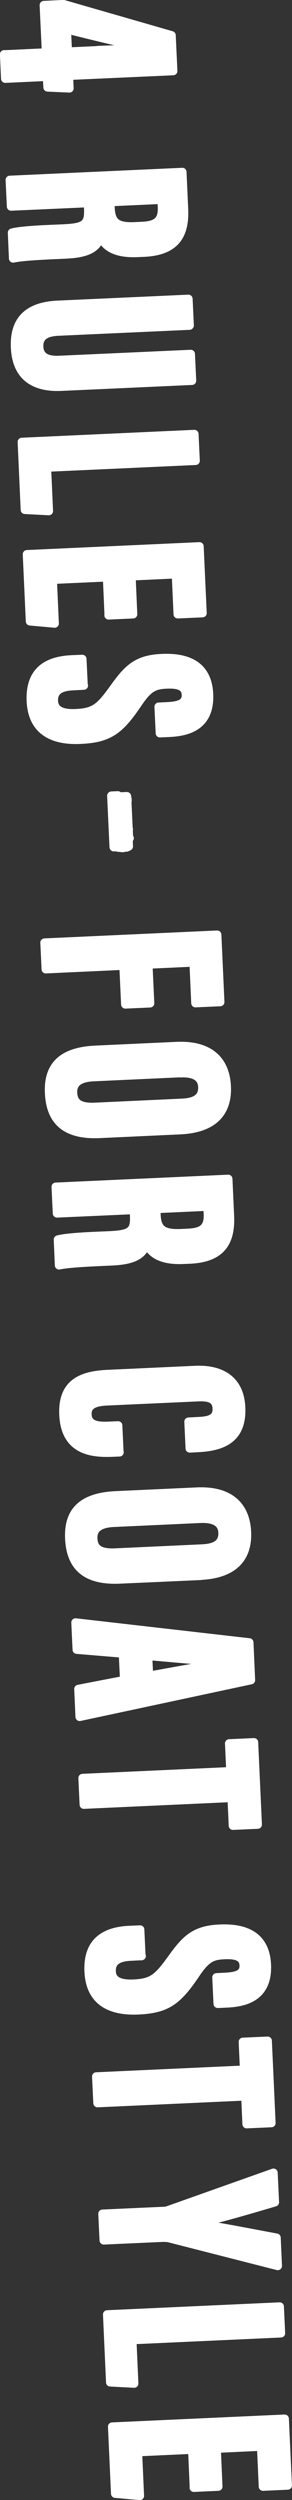 <?xml version="1.0" encoding="UTF-8"?><svg id="_イヤー_2" xmlns="http://www.w3.org/2000/svg" viewBox="0 0 21.11 180.51"><rect x="0" y="0" width="21.11" height="180.51" fill="#333333" stroke="none"/><defs><style>.cls-1{stroke-width:.61px;}.cls-1,.cls-2{fill:#fff;stroke:#fff;stroke-linecap:round;stroke-linejoin:round;}.cls-2{stroke-width:.63px;}</style></defs><g id="_ザイン"><g><g><path class="cls-1" d="M.31,3.93l3.02-.14-.16-3.42,1.42-.07,7.81,2.25,.12,2.58-7.54,.34,.04,.91-1.58-.07-.04-.77-3.02,.14-.08-1.76Zm6.75-.31c1.21-.06,2.45-.06,3.66-.09v-.02c-2.02-.43-3.88-.89-5.89-1.39l.07,1.61,2.16-.1Z"/><path class="cls-1" d="M6.38,14.66l-5.58,.25-.09-1.92,12.47-.57,.12,2.66c.09,1.9-.62,3.05-2.87,3.16l-.48,.02c-1.92,.09-2.44-.68-2.66-1.15-.31,.74-.81,1.18-2.51,1.26-1.05,.05-3.08,.12-3.83,.29l-.08-1.86c.75-.2,2.8-.26,3.7-.3,1.52-.07,1.86-.28,1.81-1.4l-.02-.45Zm1.59-.07l.02,.44c.05,1.02,.45,1.38,1.8,1.31l.43-.02c.96-.04,1.54-.27,1.49-1.36l-.03-.54-3.72,.17Z"/><path class="cls-1" d="M13.7,23.51l-9.49,.43c-.91,.04-1.42,.36-1.38,1.11,.04,.76,.63,.98,1.47,.94l9.49-.43,.09,1.93-9.45,.43c-1.97,.09-3.25-.74-3.34-2.83-.09-1.98,.94-2.98,3.07-3.08l9.46-.43,.09,1.92Z"/><path class="cls-1" d="M14.05,31.35l.09,1.92-10.75,.49,.14,3.14-1.73-.09-.22-4.9,12.47-.57Z"/><path class="cls-1" d="M7.86,44.42l-.12-2.74-3.93,.18,.14,3.16-1.78-.16-.22-4.84,12.47-.57,.22,4.82-1.79,.08-.13-2.89-3.22,.15,.12,2.74-1.77,.08Z"/><path class="cls-1" d="M6.06,49.5l-.77,.04c-.93,.04-1.43,.34-1.4,1.08,.04,.75,.75,.91,1.56,.88,1.34-.06,1.74-.37,2.74-1.76,1-1.39,1.64-2.14,3.49-2.22,1.64-.08,3.33,.35,3.43,2.6,.1,2.3-1.52,2.73-2.88,2.79l-.67,.03-.09-1.91,.61-.03c.87-.04,1.39-.21,1.36-.85-.03-.62-.58-.77-1.41-.73-.88,.04-1.3,.23-2.06,1.36-1.3,1.93-2.07,2.54-4.16,2.63-1.77,.08-3.47-.46-3.58-2.79-.1-2.31,1.34-2.94,2.98-3.01l.74-.03,.09,1.92Z"/><path class="cls-1" d="M15.7,67.49l.22,4.86-1.79,.08-.13-2.94-3.28,.15,.13,2.8-1.79,.08-.13-2.8-5.62,.26-.09-1.92,12.47-.57Z"/><path class="cls-1" d="M13.03,81.6l-5.82,.27c-2.39,.11-3.57-.85-3.66-2.97-.09-2.03,1.03-2.99,3.35-3.1l5.87-.27c2.39-.11,3.53,1.04,3.62,2.9,.09,1.89-.96,3.06-3.36,3.17Zm0-4.12l-6.28,.29c-1.04,.05-1.51,.44-1.47,1.14,.03,.75,.5,1.06,1.6,1.01l6.26-.29c.99-.04,1.52-.37,1.49-1.15-.03-.69-.54-1.04-1.6-.99Z"/><path class="cls-1" d="M9.7,87.36l-5.58,.25-.09-1.92,12.47-.57,.12,2.66c.09,1.9-.62,3.05-2.87,3.16l-.48,.02c-1.92,.09-2.44-.68-2.66-1.15-.31,.74-.81,1.18-2.51,1.26-1.05,.05-3.08,.12-3.83,.29l-.08-1.86c.75-.2,2.8-.26,3.7-.3,1.52-.07,1.86-.28,1.81-1.4l-.02-.45Zm1.59-.07l.02,.44c.05,1.02,.45,1.37,1.8,1.31l.43-.02c.96-.04,1.54-.27,1.49-1.36l-.03-.54-3.72,.17Z"/><path class="cls-1" d="M8.64,104.86l-.49,.02c-1.43,.06-3.44-.08-3.56-2.72-.11-2.31,1.32-2.87,3.22-2.95l6.29-.29c1.92-.09,3.24,.73,3.33,2.69,.11,2.34-1.42,2.86-3.15,2.94l-.56,.03-.09-1.93,.78-.04c.83-.04,1.29-.25,1.26-.92-.03-.66-.49-.85-1.35-.81l-6.6,.3c-.81,.04-1.44,.23-1.4,.96,.03,.69,.59,.85,1.52,.81l.7-.03,.09,1.94Z"/><path class="cls-1" d="M14.49,113.78l-5.82,.26c-2.39,.11-3.57-.85-3.66-2.97-.09-2.03,1.03-2.99,3.35-3.1l5.87-.27c2.39-.11,3.53,1.04,3.62,2.9,.09,1.89-.96,3.06-3.36,3.17Zm0-4.12l-6.28,.29c-1.04,.05-1.51,.44-1.47,1.14,.03,.75,.5,1.06,1.6,1.01l6.26-.29c.99-.04,1.52-.37,1.49-1.15-.03-.69-.54-1.04-1.6-1Z"/><path class="cls-1" d="M8.91,119.39l-3.36-.28-.09-1.96,12.56,1.44,.12,2.72-12.38,2.65-.09-2.01,3.31-.64-.09-1.92Zm1.85,1.61c2.1-.38,4.1-.75,5.51-.95v-.07c-1.03,0-3.72-.26-5.57-.42l.07,1.45Z"/><path class="cls-1" d="M16.66,127.88l-.09-2,1.79-.08,.27,5.94-1.79,.08-.09-2.01-10.69,.49-.09-1.92,10.69-.49Z"/><path class="cls-1" d="M10.24,141.23l-.77,.04c-.93,.04-1.43,.34-1.4,1.08,.03,.75,.75,.91,1.56,.88,1.34-.06,1.74-.37,2.74-1.75,1-1.39,1.64-2.14,3.49-2.22,1.64-.08,3.33,.35,3.43,2.6,.1,2.3-1.52,2.73-2.88,2.79l-.67,.03-.09-1.91,.61-.03c.87-.04,1.39-.21,1.36-.85-.03-.62-.58-.77-1.41-.73-.88,.04-1.3,.23-2.06,1.36-1.3,1.93-2.07,2.54-4.16,2.63-1.77,.08-3.47-.46-3.58-2.79-.11-2.31,1.34-2.94,2.98-3.01l.74-.03,.09,1.92Z"/><path class="cls-1" d="M17.65,149.43l-.09-2,1.79-.08,.27,5.94-1.79,.08-.09-2.01-10.69,.49-.09-1.92,10.69-.49Z"/><path class="cls-1" d="M7.41,159.84l4.42-.2c.16,0,.25-.03,.42-.09l7.52-2.67,.1,2.13c-2,.59-4.3,1.27-5.65,1.52v.02c1.49,.19,3.76,.65,5.77,1.02l.09,2.04-7.9-2.02c-.09-.01-.22-.03-.48-.02l-4.2,.19-.09-1.92Z"/><path class="cls-1" d="M20.22,166.55l.09,1.92-10.75,.49,.14,3.14-1.73-.09-.22-4.9,12.47-.57Z"/><path class="cls-1" d="M14.02,179.61l-.12-2.74-3.93,.18,.14,3.16-1.78-.16-.22-4.84,12.47-.57,.22,4.82-1.79,.08-.13-2.89-3.22,.15,.12,2.74-1.77,.08Z"/></g><g><path class="cls-2" d="M9.31,60.46v.05l-.03,.02s-.06,.08,0,.13c0,0,0,.03,0,.05,0,.02-.03,.04-.02,.06,.02,.08-.04,.12-.08,.17,0,.01-.02,.02-.02,.03,0,0,.02,.01,.03,.02,.03,.01,.05,.03,.08,.04,0,.02-.02,.04-.02,.06-.01,.06-.11,.11-.17,.09-.03-.01-.08-.02-.1,0-.06,.05-.13,.04-.19,.03-.07,0-.13-.02-.2-.02-.04,0-.08,0-.12-.03-.06-.06-.06-.15,0-.2,.01,0,.02-.03,.02-.04,0-.08,.04-.13,.1-.17-.07-.02-.07-.07-.08-.13,0-.02,0-.04-.01-.06,0-.02-.03-.04-.03-.06,0-.07,0-.13,0-.2,0-.02,0-.04,.01-.05,.04-.03,.04-.04,0-.06,0,0-.01-.02-.01-.03,0-.09,.02-.18,.03-.27,0,0,.02-.02,.04-.04l-.19-.07v-.05l.14,.02c.01-.11-.05-.21-.13-.24,0-.02,.02-.04,.02-.06,0-.04,0-.09,.05-.11,0,0,.01-.01,.01-.02,0-.07,.04-.12,.07-.17,0-.02,0-.04,0-.06,0-.03-.02-.06-.04-.09,0-.02,0-.04-.02-.05,0-.02-.03-.03-.03-.05,0-.06,0-.12,0-.17,0-.01,0-.04,0-.04,.05-.04,.03-.07,0-.11-.02-.03-.02-.08,0-.11,.06-.1,.02-.24-.1-.28-.01,0-.02-.02-.03-.03h.14l-.02-.24h.03c0-.05-.03-.09-.02-.13,0-.03,.03-.06,.04-.08l-.05-.05s.05-.04,.08-.05c.02,0,.04,0,.06,0,.02,0,.05-.02,.07-.03h.12s.04,.02,.06,.02c.14,0,.27-.03,.4,.07,0,.02,0,.05,0,.08,0,.04,.03,.09-.03,.13-.02,.01-.03,.07-.02,.09,.02,.06,.04,.11,0,.18,0,.02,0,.04,0,.06,0,.02,.02,.04,.02,.06,.03,.08-.03,.17,.01,.25,0,.02,.02,.03,.03,.05,0,.02,.01,.04,0,.05-.02,.03-.04,.05-.06,.07-.02,.03-.03,.06,.01,.09,.01,0,.03,.02,.03,.03,0,.07,0,.13,.01,.2,0,.05-.03,.12,.04,.15,0,0,0,.03,0,.04,0,.01-.02,.02-.02,.03,0,.07-.03,.1-.07,.13-.04,.03-.04,.05,0,.07,.04,.02,.08,.04,.1,.05v.09s.03,.07,.02,.08c-.05,.05-.06,.09-.03,.16,0,.02-.02,.05-.03,.07h.09c-.01,.06-.03,.11-.04,.15,0,.03-.03,.07,.02,.1,.02,0,0,.08,0,.11,0,.03-.04,.05-.06,.07,0,.01,0,.01,.04,.07,.01,.02,.01,.05,.02,.07,0,.02,0,.04,0,.07h.08Z"/><path class="cls-2" d="M8.56,57.51s-.04,.02-.07,.03c-.02,0-.04,0-.06,0-.03,.01-.05,.04-.08,.05l.05,.05s-.04,.05-.04,.08c0,.03,.01,.07,.02,.11h-.03l.02,.25h-.14s.02,.03,.03,.04c.11,.04,.15,.18,.1,.28-.02,.03-.01,.08,0,.11,.03,.04,.05,.07,0,.11,0,0,0,.03,0,.04,0,.06,0,.12,0,.17,0,.02,.02,.03,.03,.05,0,.02,0,.04,.02,.05,.01,.03,.03,.06,.04,.09,0,.02,.01,.04,0,.06-.02,.06-.07,.1-.07,.17,0,0,0,.02-.01,.02-.06,.02-.05,.06-.05,.11,0,.02-.01,.04-.02,.06,.08,.02,.14,.13,.13,.24l-.12-.02v.05l.18,.07s-.04,.03-.04,.04c-.01,.09-.02,.18-.03,.27,0,.01,0,.03,.01,.03,.05,.02,.05,.03,0,.06,0,0-.01,.03-.01,.05,0,.07,0,.13,0,.2,0,.02,.02,.04,.03,.06,0,.02,.01,.04,.01,.06,0,.05,0,.11,.08,.13-.06,.04-.11,.09-.1,.17,0,.01,0,.03-.02,.04-.06,.05-.05,.15,0,.2,.04,.04,.08,.03,.12,.03,.07,0,.13,.02,.2,.02,.07,0,.13,.02,.19-.03,.02-.02,.07,0,.1,0,.06,.02,.16-.02,.17-.09,0-.02,.01-.03,.02-.06-.02-.01-.05-.03-.08-.04,0,0-.03-.01-.03-.02,0-.01,0-.02,.02-.03,.04-.05,.1-.08,.08-.17,0-.01,.02-.04,.02-.06,0-.02,.01-.04,0-.05-.06-.04,.01-.08,0-.13l.04-.02,.03,.67-1.07,.05-.17-3.7,.46-.02Z"/><path class="cls-2" d="M9.31,60.46h-.08s0-.04,0-.06c0-.03,0-.05-.02-.07-.04-.06-.05-.06-.04-.07,.02-.02,.05-.04,.06-.07,.01-.04,.02-.1,0-.11-.05-.03-.03-.07-.02-.1,0-.04,.02-.09,.04-.14h-.09s.03-.07,.03-.09c-.02-.06-.01-.11,.03-.16,0,0,.03-.07-.03-.08v-.09s-.06-.03-.1-.05c-.04-.02-.04-.04,0-.07,.04-.03,.08-.07,.07-.13,0,0,.02-.02,.02-.03,0-.01,.01-.04,0-.04-.07-.04-.03-.1-.04-.15-.01-.06,0-.13-.01-.2,0-.01-.02-.02-.03-.03-.04-.02-.04-.06-.01-.09,.02-.03,.05-.05,.06-.07,0-.01,0-.03,0-.05,0-.02-.02-.03-.03-.05-.04-.08,.02-.16-.01-.25,0-.02-.02-.04-.02-.06,0-.02-.01-.05,0-.06,.03-.06,.02-.12,0-.18-.01-.02,0-.08,.02-.09,.06-.04,.03-.09,.03-.13,0-.03,0-.06,0-.08-.13-.1-.27-.07-.4-.07-.02,0-.04-.02-.06-.02l.49-.02,.14,2.97Z"/></g></g></g></svg>